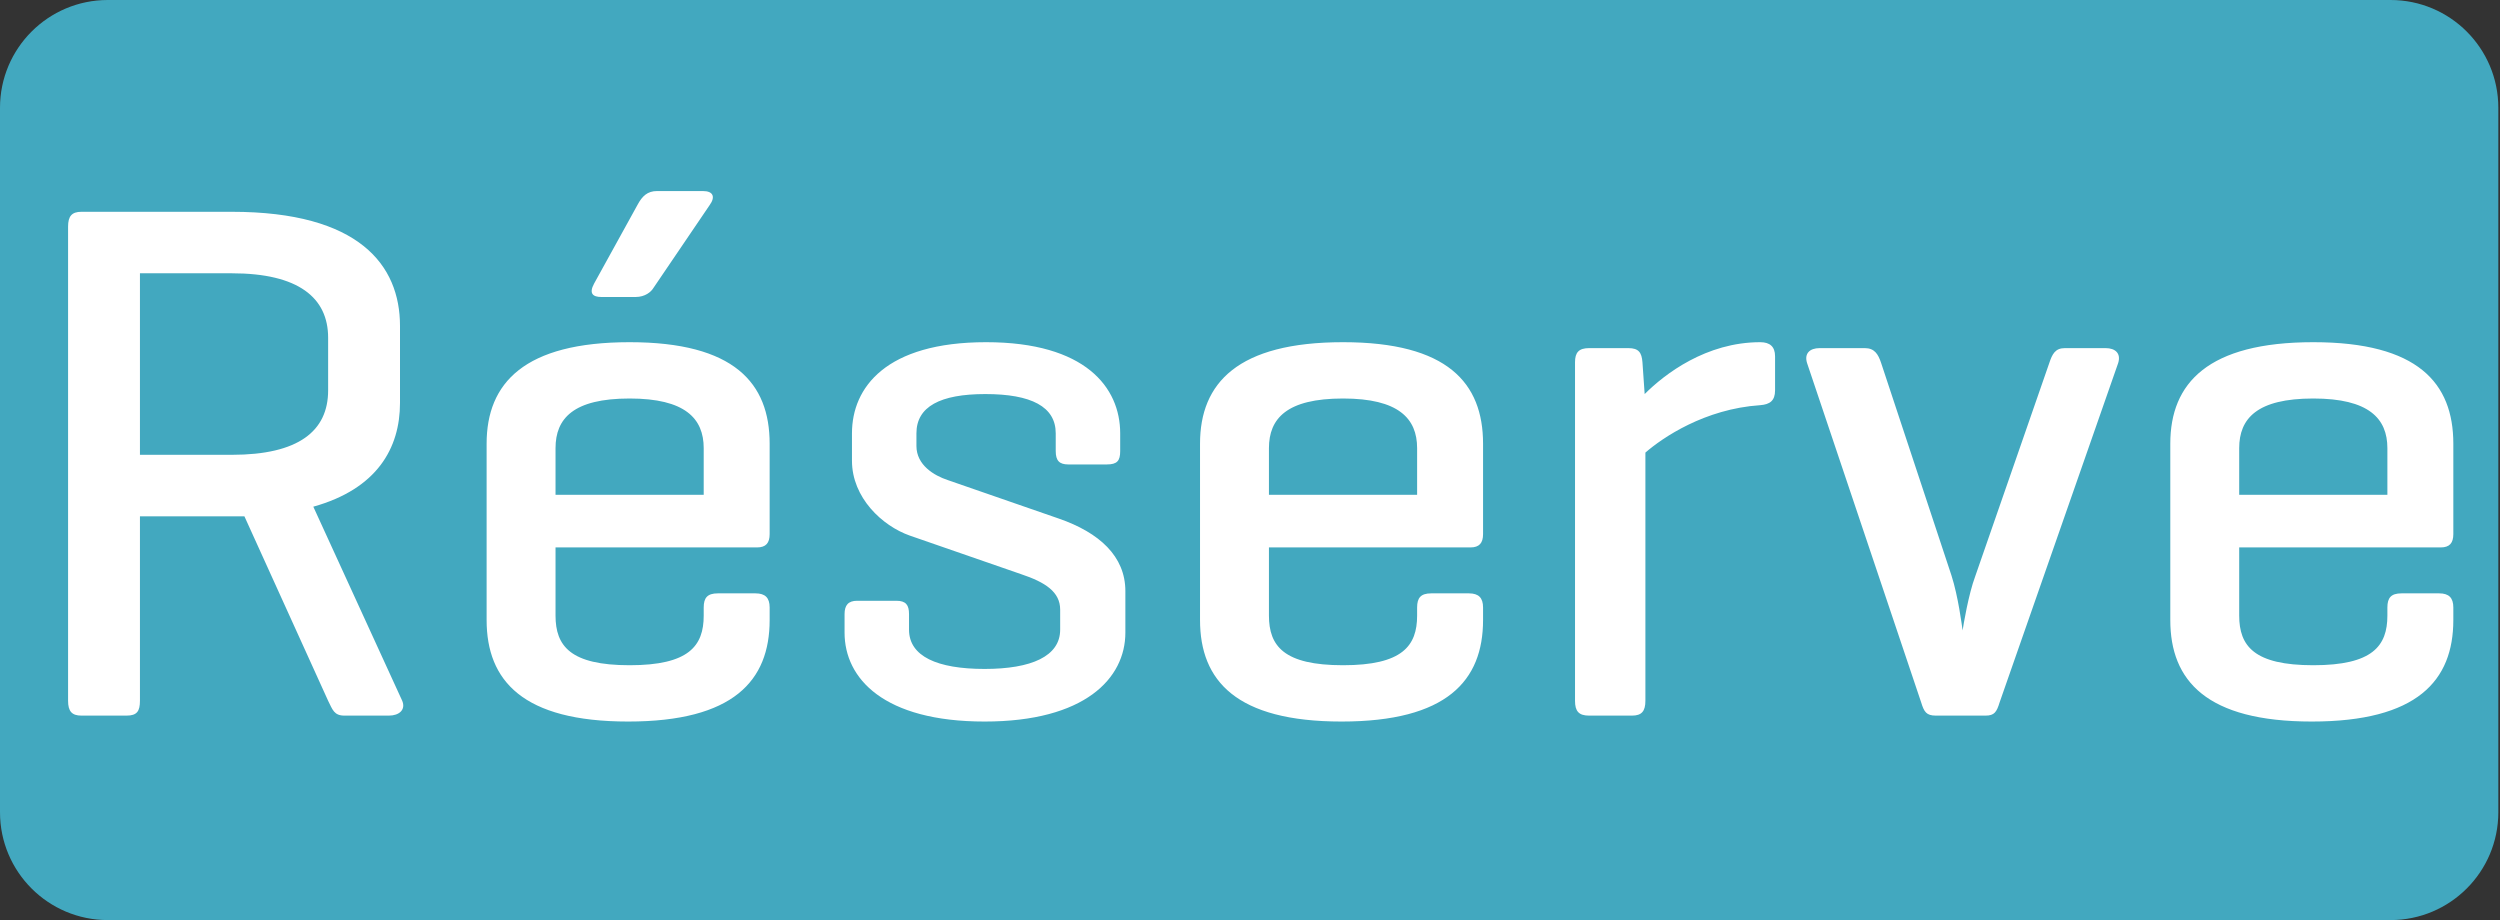 <svg width="269" height="99" viewBox="0 0 269 99" fill="none" xmlns="http://www.w3.org/2000/svg">
<rect x="0" y="0" width="269" height="99" fill="#333333" stroke="none"/>
<g clip-path="url(#clip0_767_17)">
<path d="M257.22 0H11.6C5.194 0 0 5.194 0 11.6V87.4C0 93.806 5.194 99 11.6 99H257.22C263.626 99 268.82 93.806 268.82 87.4V11.6C268.82 5.194 263.626 0 257.22 0Z" fill="#42A8BF"/>
<path d="M24.943 55.555H15.058V75.406C15.058 76.522 14.739 77 13.623 77H8.76C7.723 77 7.325 76.522 7.325 75.406V24.384C7.325 23.268 7.723 22.789 8.76 22.789H24.943C38.655 22.789 43.04 28.529 43.04 35.066V43.358C43.04 48.221 40.569 52.605 33.712 54.519L43.279 75.406C43.678 76.362 42.96 77 41.844 77H37.061C35.945 77 35.785 76.362 35.307 75.406L26.298 55.555H24.943ZM24.943 29.406H15.058V48.938H24.943C32.118 48.938 35.307 46.387 35.307 42.002V36.342C35.307 32.037 32.118 29.406 24.943 29.406ZM76.357 22.072L70.298 31.001C70.059 31.399 69.421 31.957 68.384 31.957H64.717C63.761 31.957 63.362 31.559 63.92 30.522L68.624 21.992C69.102 21.115 69.66 20.557 70.696 20.557H75.639C76.755 20.557 76.994 21.195 76.357 22.072ZM82.814 47.742V57.468C82.814 58.425 82.415 58.903 81.459 58.903H59.775V66.238C59.775 69.506 61.369 71.579 67.747 71.579C74.124 71.579 75.719 69.506 75.719 66.238V65.361C75.719 64.324 76.117 63.846 77.234 63.846H81.299C82.336 63.846 82.814 64.324 82.814 65.361V66.716C82.814 73.253 78.908 77.638 67.587 77.638C56.267 77.638 52.36 73.253 52.36 66.716V47.742C52.36 41.205 56.426 36.82 67.747 36.82C78.987 36.82 82.814 41.205 82.814 47.742ZM59.775 48.221V53.243H75.719V48.221C75.719 45.032 73.726 42.879 67.747 42.879C61.688 42.879 59.775 45.032 59.775 48.221ZM113.596 48.539V46.626C113.596 43.756 110.965 42.401 106.022 42.401C101.159 42.401 98.608 43.756 98.608 46.626V47.981C98.608 50.054 100.522 51.17 101.957 51.649L113.915 55.794C118.299 57.309 121.09 59.86 121.09 63.607V68.071C121.09 73.014 116.705 77.638 105.943 77.638C95.1 77.638 90.875 73.014 90.875 68.071V66.078C90.875 65.121 91.274 64.643 92.231 64.643H96.456C97.492 64.643 97.811 65.121 97.811 66.078V67.752C97.811 70.622 100.84 71.978 105.943 71.978C110.965 71.978 114.074 70.622 114.074 67.752V65.6C114.074 63.687 112.48 62.65 109.849 61.773L97.891 57.628C94.941 56.591 91.672 53.562 91.672 49.576V46.626C91.672 41.683 95.34 36.82 106.102 36.82C116.785 36.82 120.532 41.683 120.532 46.626V48.539C120.532 49.576 120.213 49.974 119.097 49.974H114.951C113.994 49.974 113.596 49.576 113.596 48.539ZM159.577 47.742V57.468C159.577 58.425 159.178 58.903 158.222 58.903H136.538V66.238C136.538 69.506 138.132 71.579 144.51 71.579C150.887 71.579 152.482 69.506 152.482 66.238V65.361C152.482 64.324 152.88 63.846 153.997 63.846H158.062C159.099 63.846 159.577 64.324 159.577 65.361V66.716C159.577 73.253 155.671 77.638 144.35 77.638C133.03 77.638 129.123 73.253 129.123 66.716V47.742C129.123 41.205 133.189 36.82 144.51 36.82C155.75 36.82 159.577 41.205 159.577 47.742ZM136.538 48.221V53.243H152.482V48.221C152.482 45.032 150.489 42.879 144.51 42.879C138.451 42.879 136.538 45.032 136.538 48.221ZM189.402 36.82C190.439 36.82 190.997 37.299 190.997 38.335V42.002C190.997 43.118 190.439 43.517 189.402 43.597C183.423 43.995 178.879 47.105 177.045 48.699V75.406C177.045 76.522 176.647 77 175.61 77H170.987C169.87 77 169.472 76.522 169.472 75.406V38.973C169.472 37.937 169.87 37.458 170.987 37.458H175.212C176.328 37.458 176.647 37.937 176.727 38.973L176.966 42.401C179.118 40.248 183.583 36.82 189.402 36.82ZM213.649 77H208.307C207.271 77 207.032 76.601 206.713 75.565L194.436 39.053C194.117 38.016 194.755 37.458 195.791 37.458H200.654C201.691 37.458 202.089 38.096 202.408 39.053L209.982 61.933C210.699 64.165 211.098 67.274 211.177 67.832C211.257 67.274 211.815 63.926 212.533 62.012L220.505 39.053C220.824 38.096 221.143 37.458 222.179 37.458H226.564C227.6 37.458 228.238 38.016 227.919 39.053L215.163 75.565C214.845 76.601 214.605 77 213.649 77ZM263.978 47.742V57.468C263.978 58.425 263.579 58.903 262.623 58.903H240.938V66.238C240.938 69.506 242.533 71.579 248.911 71.579C255.288 71.579 256.883 69.506 256.883 66.238V65.361C256.883 64.324 257.281 63.846 258.397 63.846H262.463C263.5 63.846 263.978 64.324 263.978 65.361V66.716C263.978 73.253 260.072 77.638 248.751 77.638C237.431 77.638 233.524 73.253 233.524 66.716V47.742C233.524 41.205 237.59 36.82 248.911 36.82C260.151 36.82 263.978 41.205 263.978 47.742ZM240.938 48.221V53.243H256.883V48.221C256.883 45.032 254.89 42.879 248.911 42.879C242.852 42.879 240.938 45.032 240.938 48.221Z" fill="white"/>
</g>
<defs>
<clipPath id="clip0_767_17">
<rect width="268.82" height="99" fill="white"/>
</clipPath>
</defs>
</svg>
